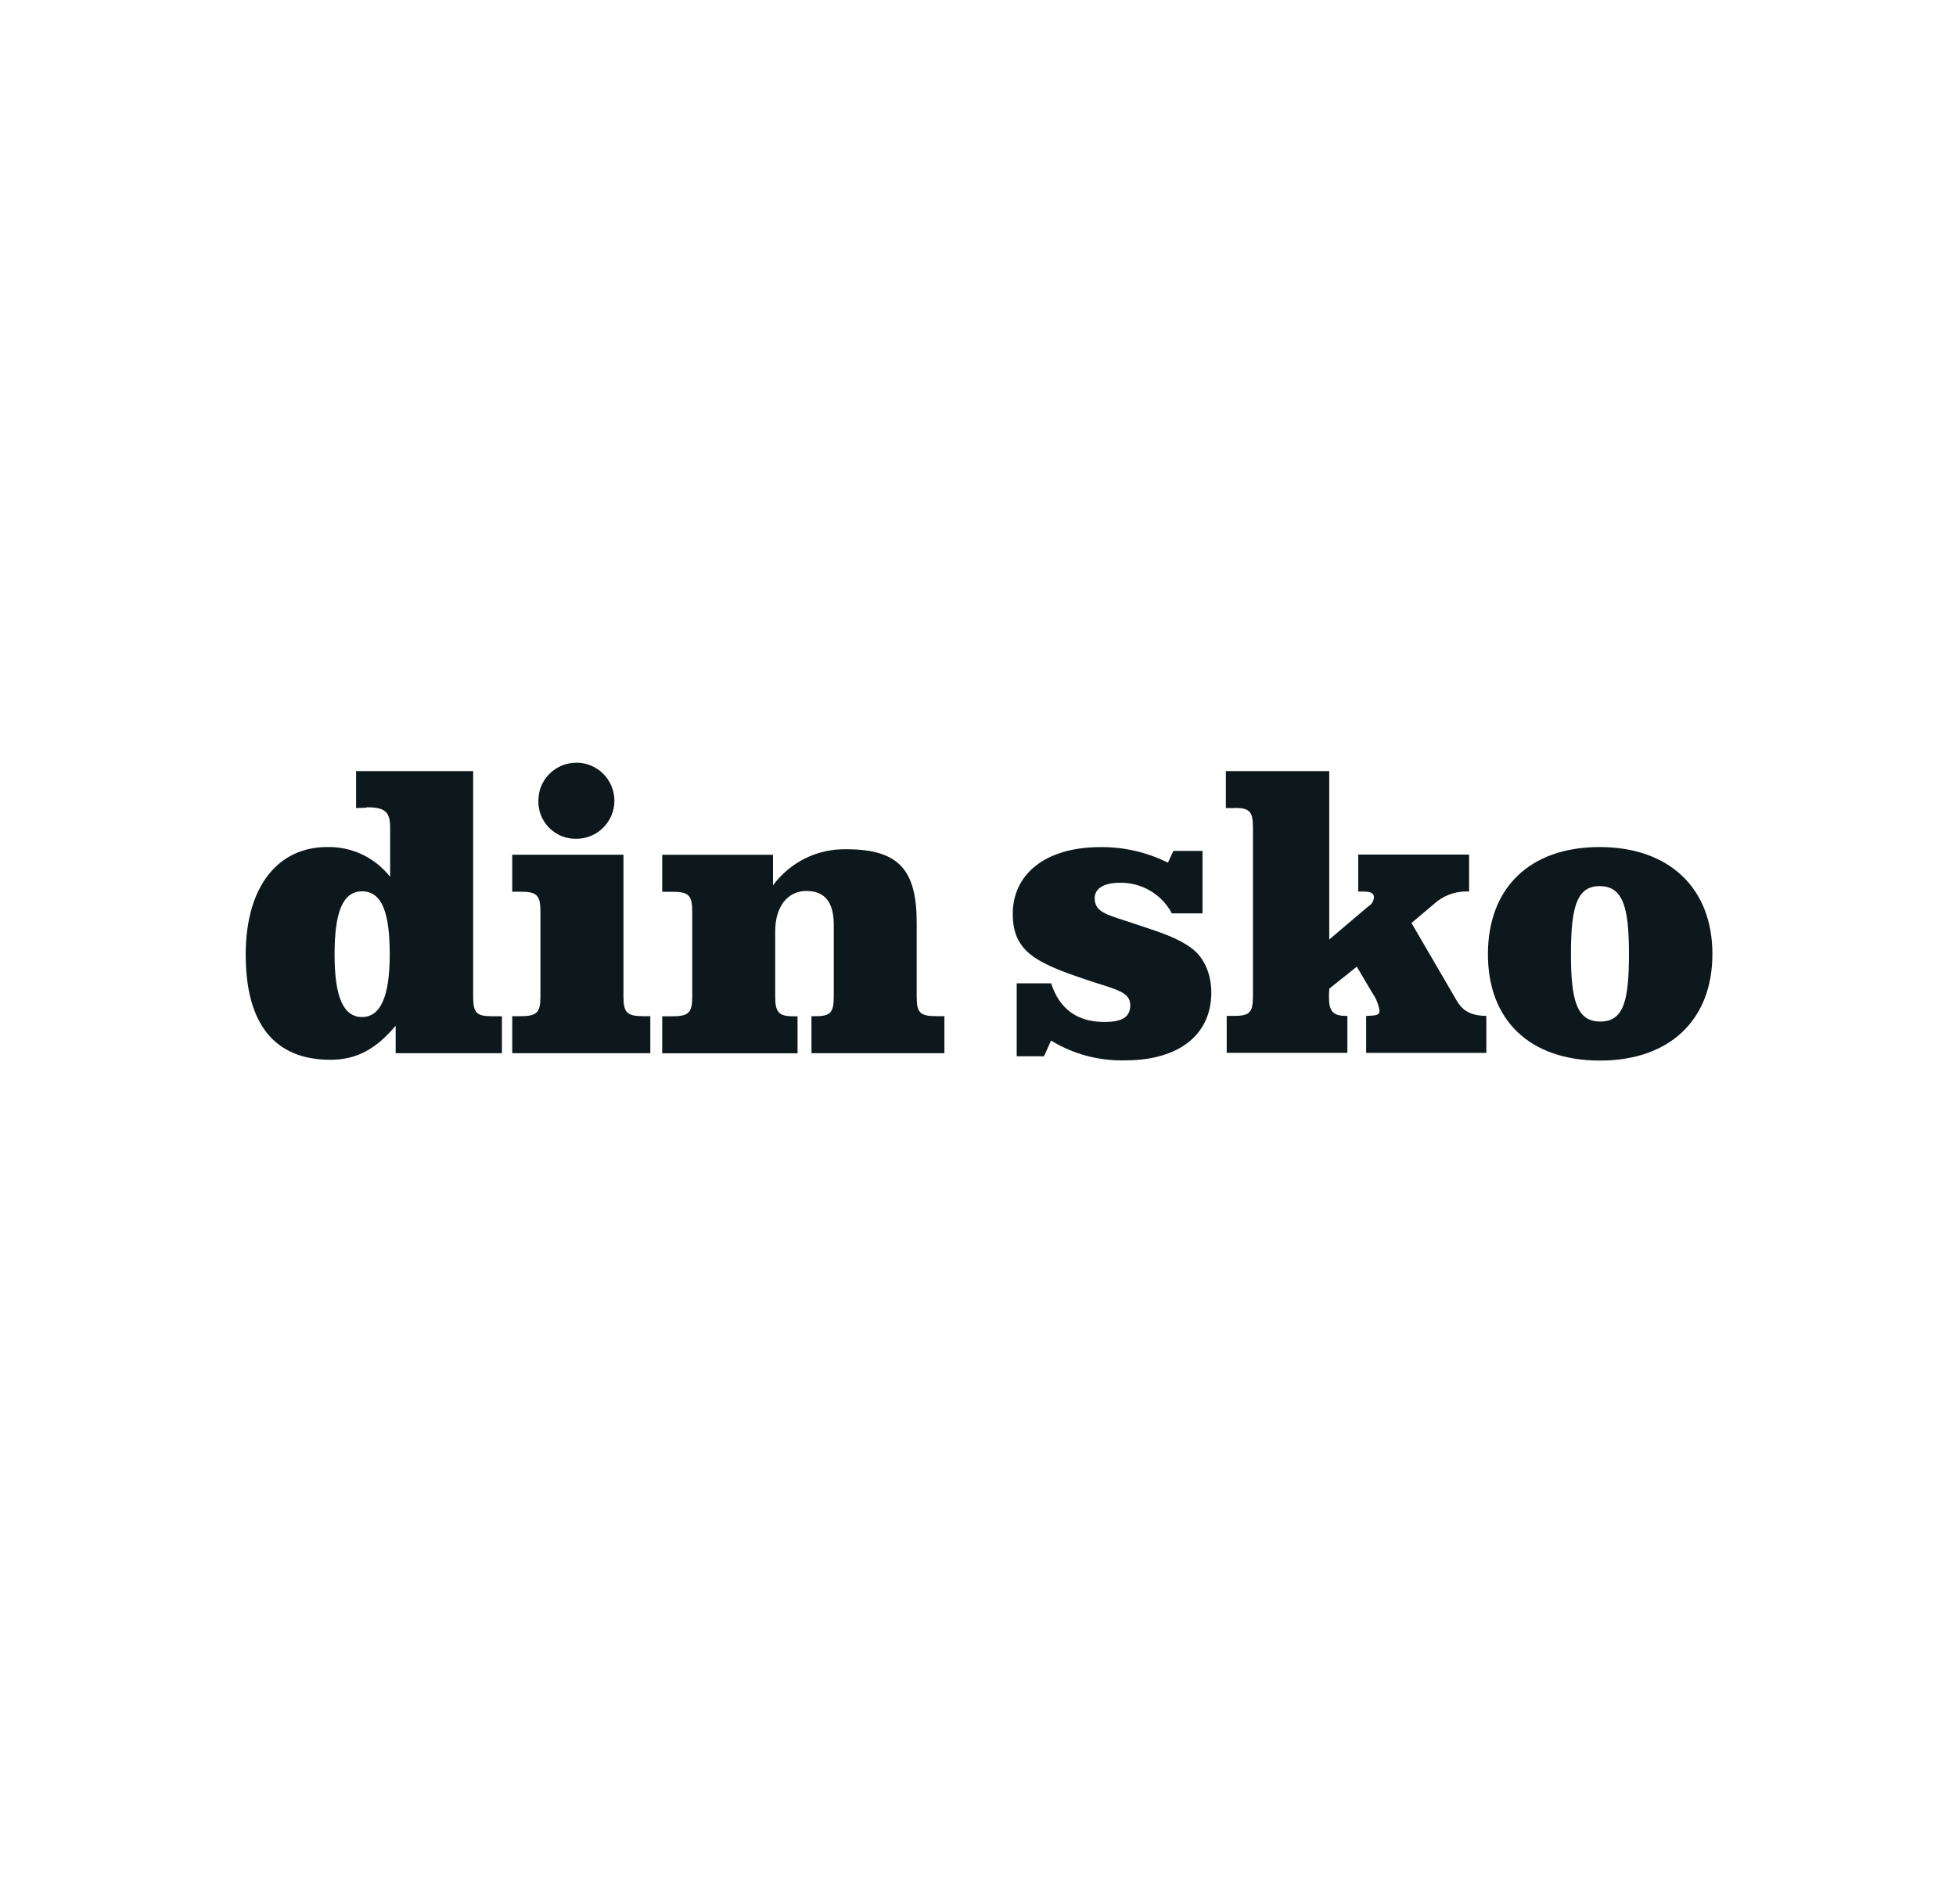 <?xml version="1.0" encoding="UTF-8"?>
<svg id="Laag_1" data-name="Laag 1" xmlns="http://www.w3.org/2000/svg" viewBox="0 0 372 362">
  <defs>
    <style>
      .cls-1 {
        fill: #0d181c;
      }
    </style>
  </defs>
  <path class="cls-1" d="M69.72,153.57c-.55,0-1.28.08-2,.08v-7.03h22.27v42.85c0,3.04.56,3.76,3.53,3.76h1.94v7.03h-20.21v-5.23c-3.77,4.48-7.46,6.48-12.42,6.48-10.58,0-16.1-6.79-16.1-19.99s6.33-20.46,15.46-20.46c2.31-.06,4.6.43,6.68,1.41,2.09.99,3.91,2.45,5.33,4.26v-9.35c0-3.04-.97-3.88-4.48-3.88v.08ZM68.84,169.48c-3.61,0-5.21,3.88-5.21,11.98s1.68,11.92,5.21,11.92,5.28-3.88,5.28-11.92-1.52-11.98-5.28-11.98Z"/>
  <path class="cls-1" d="M122.36,193.22h1.32v7.03h-26.26v-7.03h1.6c3.12,0,3.76-.72,3.76-3.76v-16.15c0-3.04-.64-3.76-3.76-3.76h-1.6v-7.03h21.15v26.94c0,3.04.64,3.76,3.76,3.76h.02ZM109.6,145.01c1.92,0,3.77.76,5.13,2.12,1.36,1.36,2.12,3.2,2.12,5.12s-.76,3.76-2.12,5.12c-1.36,1.36-3.21,2.12-5.13,2.12-.95.02-1.9-.16-2.78-.51-.88-.36-1.68-.89-2.36-1.56-.67-.67-1.2-1.47-1.56-2.35-.36-.88-.53-1.82-.51-2.77-.01-.95.17-1.9.52-2.78.36-.88.89-1.69,1.56-2.36.67-.68,1.47-1.21,2.35-1.58.88-.37,1.82-.56,2.78-.56Z"/>
  <path class="cls-1" d="M178.01,193.22h1.6v7.03h-25.28v-7.03h.88c2.8,0,3.36-.8,3.36-3.76v-13.58c0-4.31-1.68-6.47-5.21-6.47s-5.93,2.91-5.93,7.68v12.39c0,2.96.64,3.76,3.45,3.76h.8v7.03h-25.74v-7.03h1.94c3.13,0,3.77-.72,3.77-3.76v-16.16c0-3.04-.64-3.76-3.77-3.76h-1.94v-7.03h21.07v5.82c1.61-2.19,3.72-3.96,6.17-5.16,2.44-1.2,5.14-1.78,7.86-1.71,10.09,0,13.3,4.15,13.3,13.98v13.99c0,3.04.55,3.76,3.68,3.76"/>
  <path class="cls-1" d="M193.36,200.84v-13.87h6.55c1.57,4.85,4.92,7.35,10.13,7.35,3.43,0,4.92-.97,4.92-3.19,0-2.72-3.13-3.04-8.94-5.04-8.95-3.04-13.41-5.2-13.41-12.31,0-7.51,6.11-12.71,16.69-12.71,4.45-.04,8.84.97,12.82,2.96l1.04-2.23h5.54v11.87h-5.83c-.95-1.79-2.38-3.28-4.13-4.31-1.75-1.03-3.75-1.55-5.78-1.51-3.13,0-4.77,1.19-4.77,2.91,0,2.91,2.68,3.2,7.78,4.96,3.73,1.28,7.38,2.24,10.51,4.47,2.45,1.76,3.89,4.85,3.89,8.56,0,7.83-5.96,12.87-16.4,12.87-4.96.13-9.85-1.18-14.08-3.76l-1.34,2.98h-5.2Z"/>
  <path class="cls-1" d="M234.77,153.65h-1.63v-7.03h19.66v32.02l7.45-6.32c.3-.17.55-.42.73-.71.18-.29.29-.62.32-.97,0-.88-.67-1.12-2.17-1.12h-.82v-7.03h21.09v7.03c-2.17-.13-4.31.52-6.04,1.83l-4.92,4.15,8.57,14.71c1.2,2.09,2.83,2.91,5.67,2.96v7.03h-22.86v-7.03c1.87-.08,2.54-.08,2.54-1.04-.2-1.18-.65-2.3-1.34-3.28l-2.98-5.04-5.22,4.16c-.06.58-.08,1.17-.07,1.76,0,2.56.82,3.43,3.2,3.43h.3v7.03h-22.95v-7.03h1.49c2.92,0,3.5-.72,3.5-3.76v-32.02c0-3.04-.59-3.76-3.5-3.76"/>
  <path class="cls-1" d="M325.67,181.44c0,12.47-8.12,20.22-21.39,20.22s-21.3-7.61-21.3-20.22,7.96-20.38,21.23-20.38,21.46,7.84,21.46,20.31v.07ZM304.21,168.49c-4.32,0-5.44,4-5.44,12.88s1.12,12.87,5.58,12.87,5.45-4,5.45-12.87-1.12-12.88-5.59-12.88Z"/>
</svg>